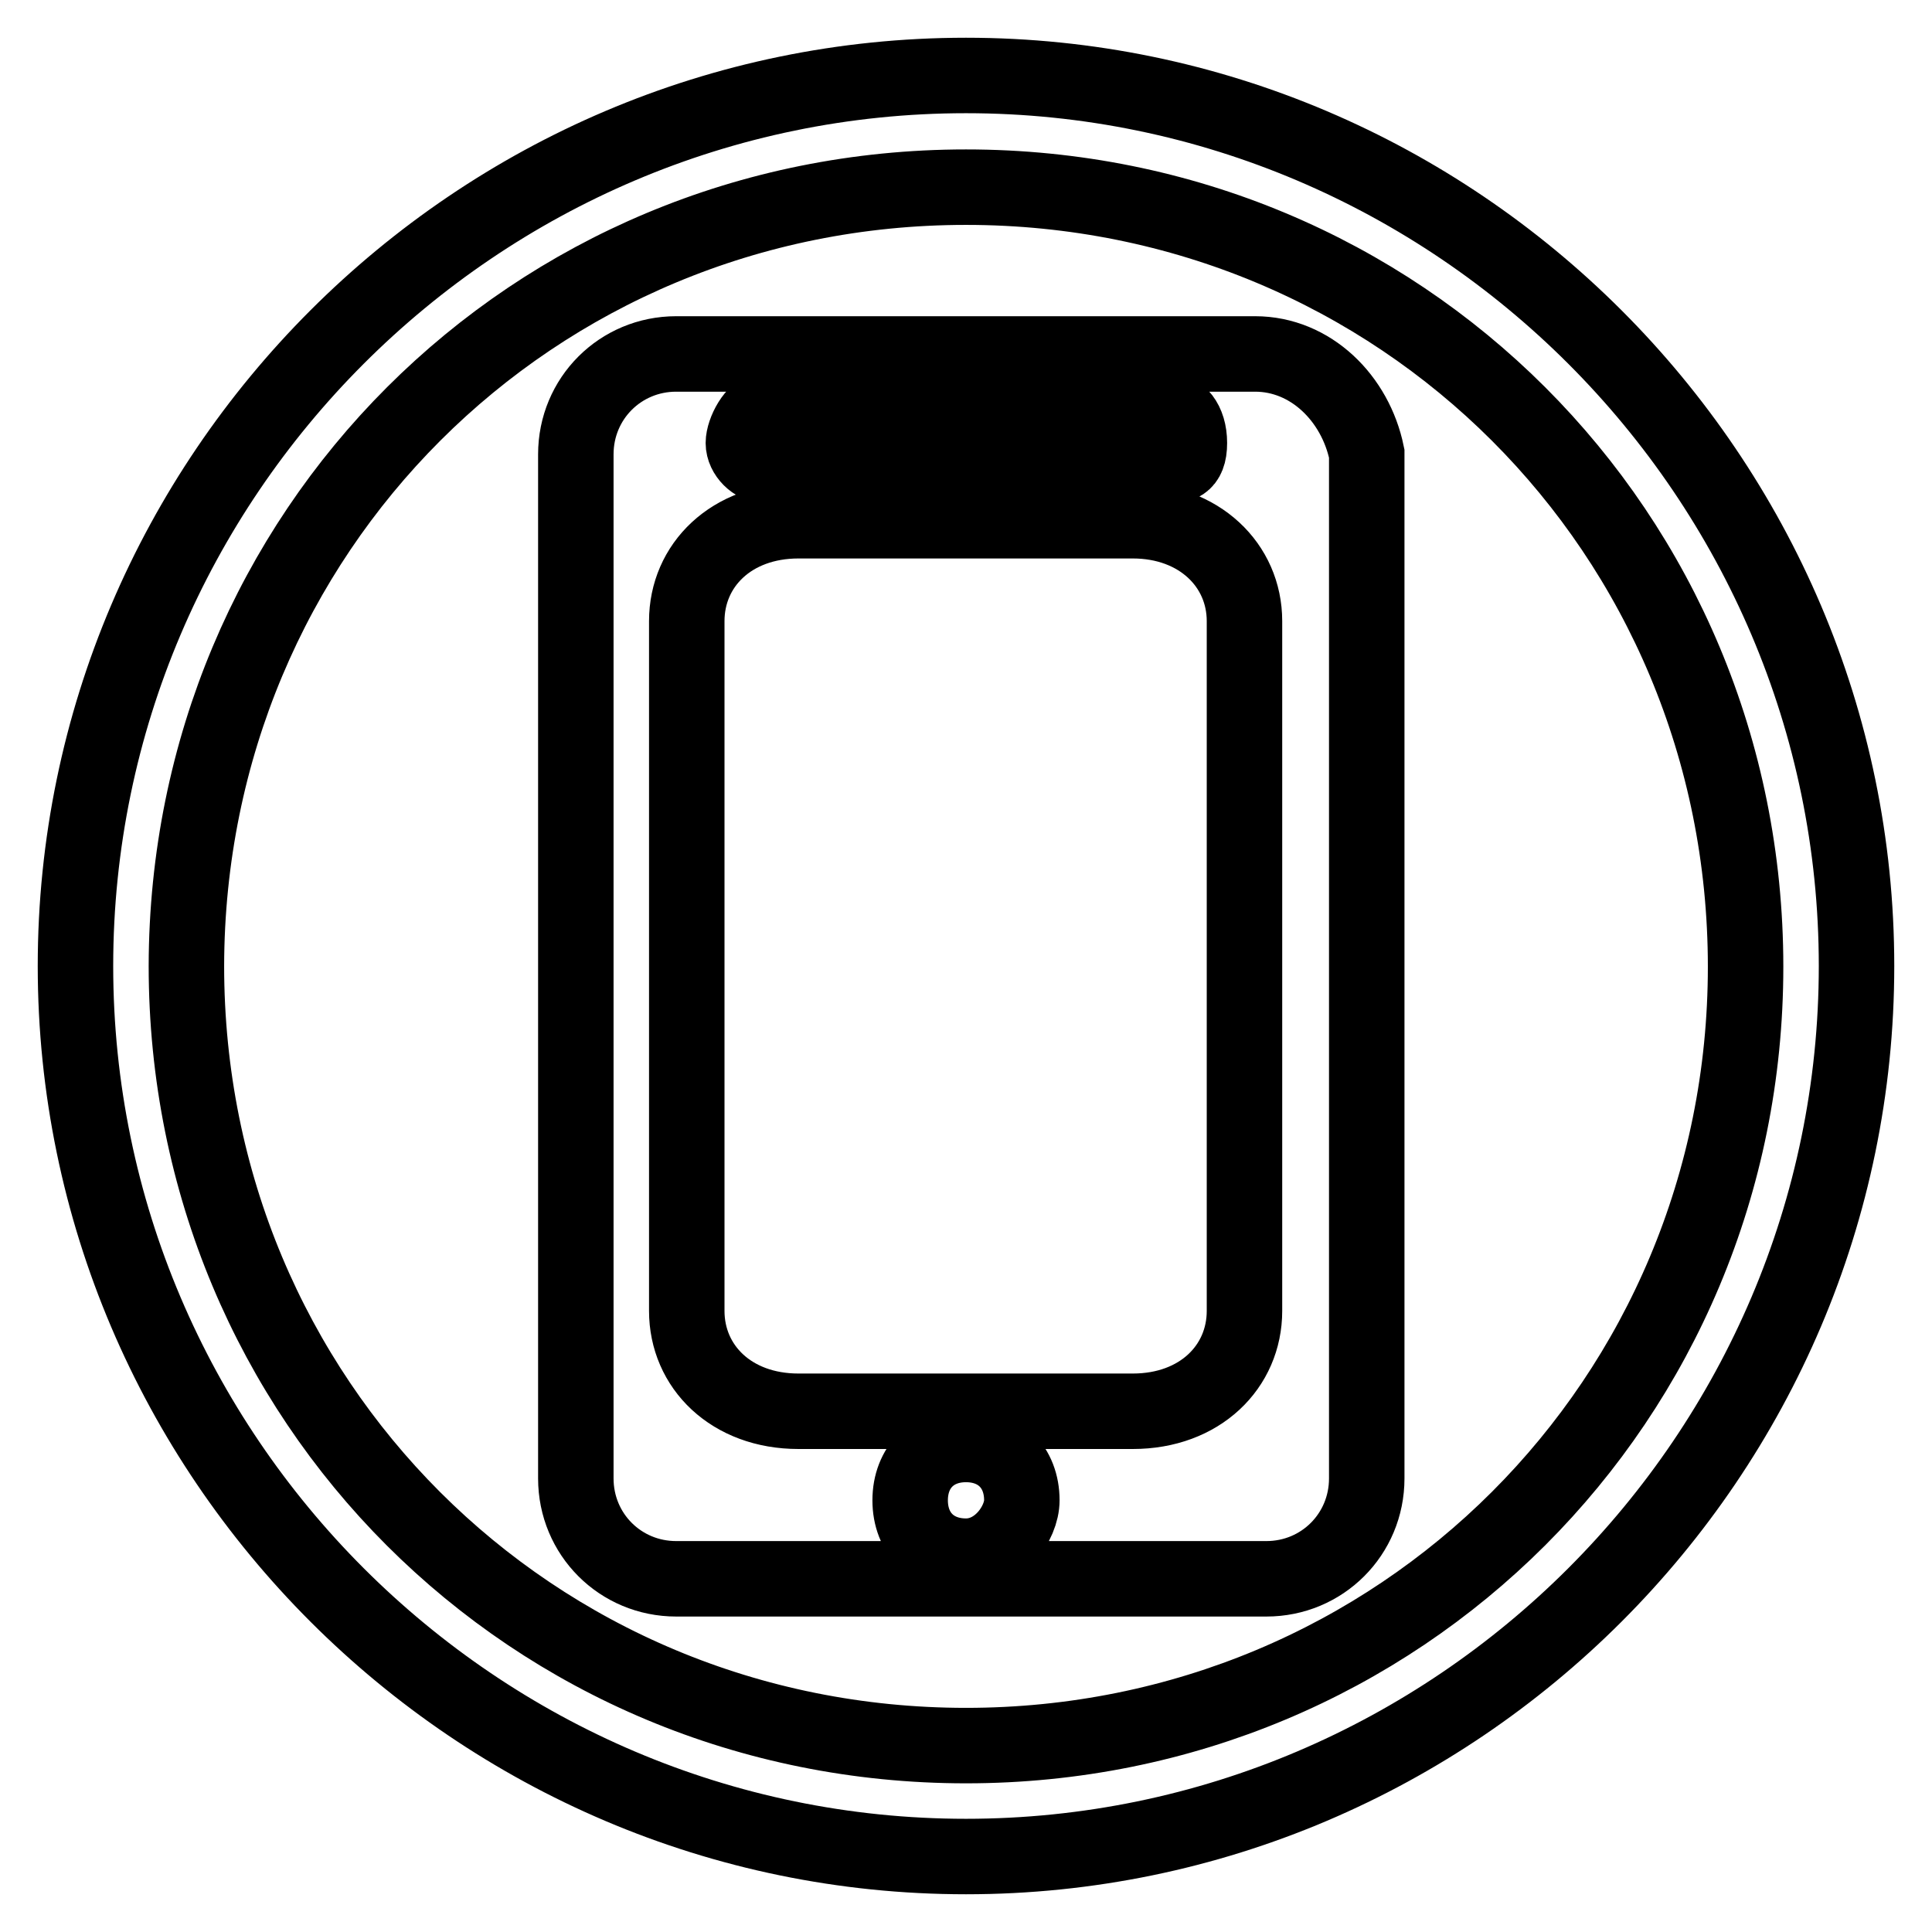 <?xml version="1.0" encoding="utf-8"?>
<!-- Svg Vector Icons : http://www.onlinewebfonts.com/icon -->
<!DOCTYPE svg PUBLIC "-//W3C//DTD SVG 1.1//EN" "http://www.w3.org/Graphics/SVG/1.1/DTD/svg11.dtd">
<svg version="1.1" xmlns="http://www.w3.org/2000/svg" xmlns:xlink="http://www.w3.org/1999/xlink" x="0px" y="0px" viewBox="0 0 256 256" enable-background="new 0 0 256 256" xml:space="preserve">
<g> <path stroke-width="10" fill-opacity="0" stroke="#000000"  d="M128,10C63.1,10,10,63.1,10,128c0,64.9,53.1,118,118,118c64.9,0,118-53.1,118-118C246,63.1,192.9,10,128,10 z M128,231.3c-57.5,0-103.3-45.7-103.3-103.3C24.8,70.5,70.5,24.8,128,24.8c57.5,0,103.3,45.7,103.3,103.3 C231.3,185.5,185.5,231.3,128,231.3z M166.3,46.9H89.6c-7.4,0-13.3,5.9-13.3,13.3v135.7c0,7.4,5.9,13.3,13.3,13.3h78.2 c7.4,0,13.3-5.9,13.3-13.3V60.1C179.6,52.8,173.7,46.9,166.3,46.9z M101.5,54.3h53.1c1.5,0,3,1.5,3,4.4c0,3-1.5,3-3,3h-53.1 c-1.5,0-3-1.5-3-3C98.5,57.2,100,54.3,101.5,54.3z M128,206.2c-4.4,0-7.4-3-7.4-7.4s3-7.4,7.4-7.4s7.4,3,7.4,7.4 C135.4,201.8,132.4,206.2,128,206.2z M164.9,173.7c0,7.4-5.9,13.3-14.8,13.3h-44.3c-8.9,0-14.8-5.9-14.8-13.3V82.3 c0-7.4,5.9-13.3,14.8-13.3h44.3c8.8,0,14.8,5.9,14.8,13.3V173.7z"/></g>
</svg>